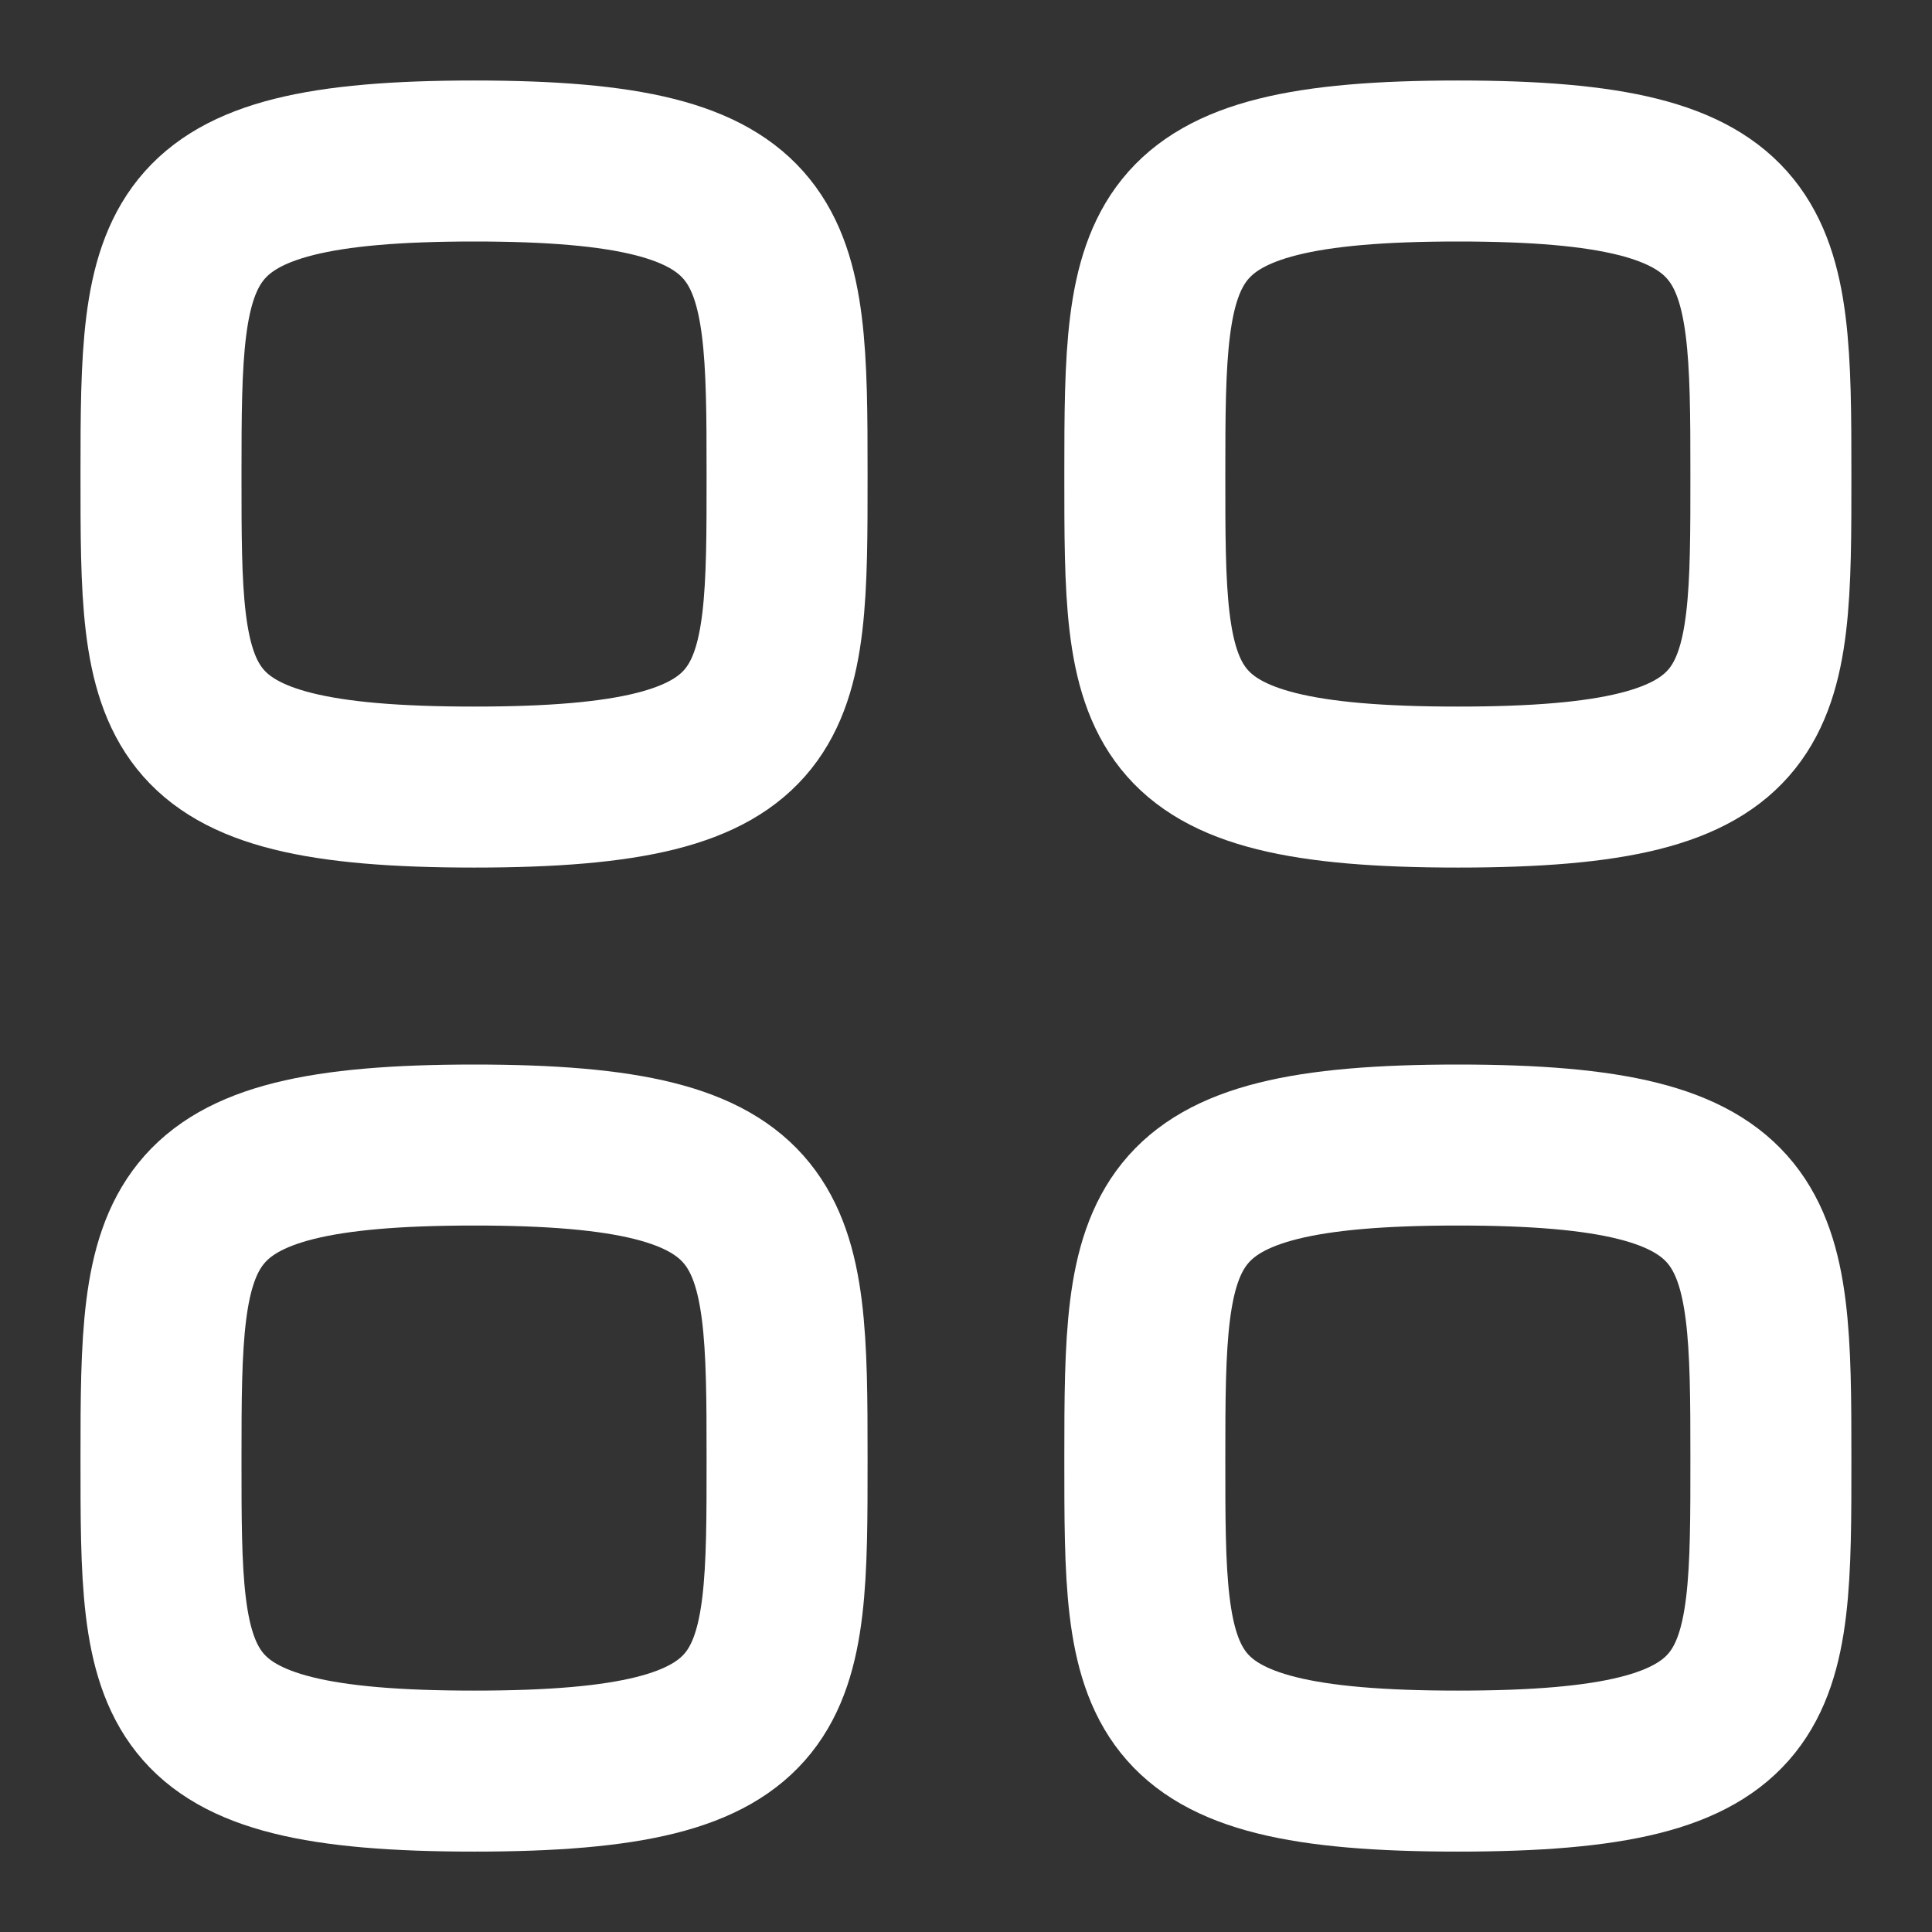 <svg width="18" height="18" viewBox="0 0 18 18" fill="none" xmlns="http://www.w3.org/2000/svg">
<rect x="0" y="0" width="18" height="18" fill="#333333" stroke="none"/>
<path fill-rule="evenodd" clip-rule="evenodd" d="M1.5 4.417C1.5 2.229 1.523 1.5 4.417 1.5C7.31 1.5 7.333 2.229 7.333 4.417C7.333 6.604 7.343 7.333 4.417 7.333C1.491 7.333 1.5 6.604 1.5 4.417Z" stroke="white" stroke-width="1.5" stroke-linecap="round" stroke-linejoin="round"/>
<path fill-rule="evenodd" clip-rule="evenodd" d="M10.666 4.417C10.666 2.229 10.689 1.5 13.583 1.5C16.476 1.5 16.499 2.229 16.499 4.417C16.499 6.604 16.509 7.333 13.583 7.333C10.657 7.333 10.666 6.604 10.666 4.417Z" stroke="white" stroke-width="1.5" stroke-linecap="round" stroke-linejoin="round"/>
<path fill-rule="evenodd" clip-rule="evenodd" d="M1.5 13.585C1.5 11.397 1.523 10.668 4.417 10.668C7.31 10.668 7.333 11.397 7.333 13.585C7.333 15.772 7.343 16.501 4.417 16.501C1.491 16.501 1.5 15.772 1.5 13.585Z" stroke="white" stroke-width="1.5" stroke-linecap="round" stroke-linejoin="round"/>
<path fill-rule="evenodd" clip-rule="evenodd" d="M10.666 13.585C10.666 11.397 10.689 10.668 13.583 10.668C16.476 10.668 16.499 11.397 16.499 13.585C16.499 15.772 16.509 16.501 13.583 16.501C10.657 16.501 10.666 15.772 10.666 13.585Z" stroke="white" stroke-width="1.5" stroke-linecap="round" stroke-linejoin="round"/>
</svg>
